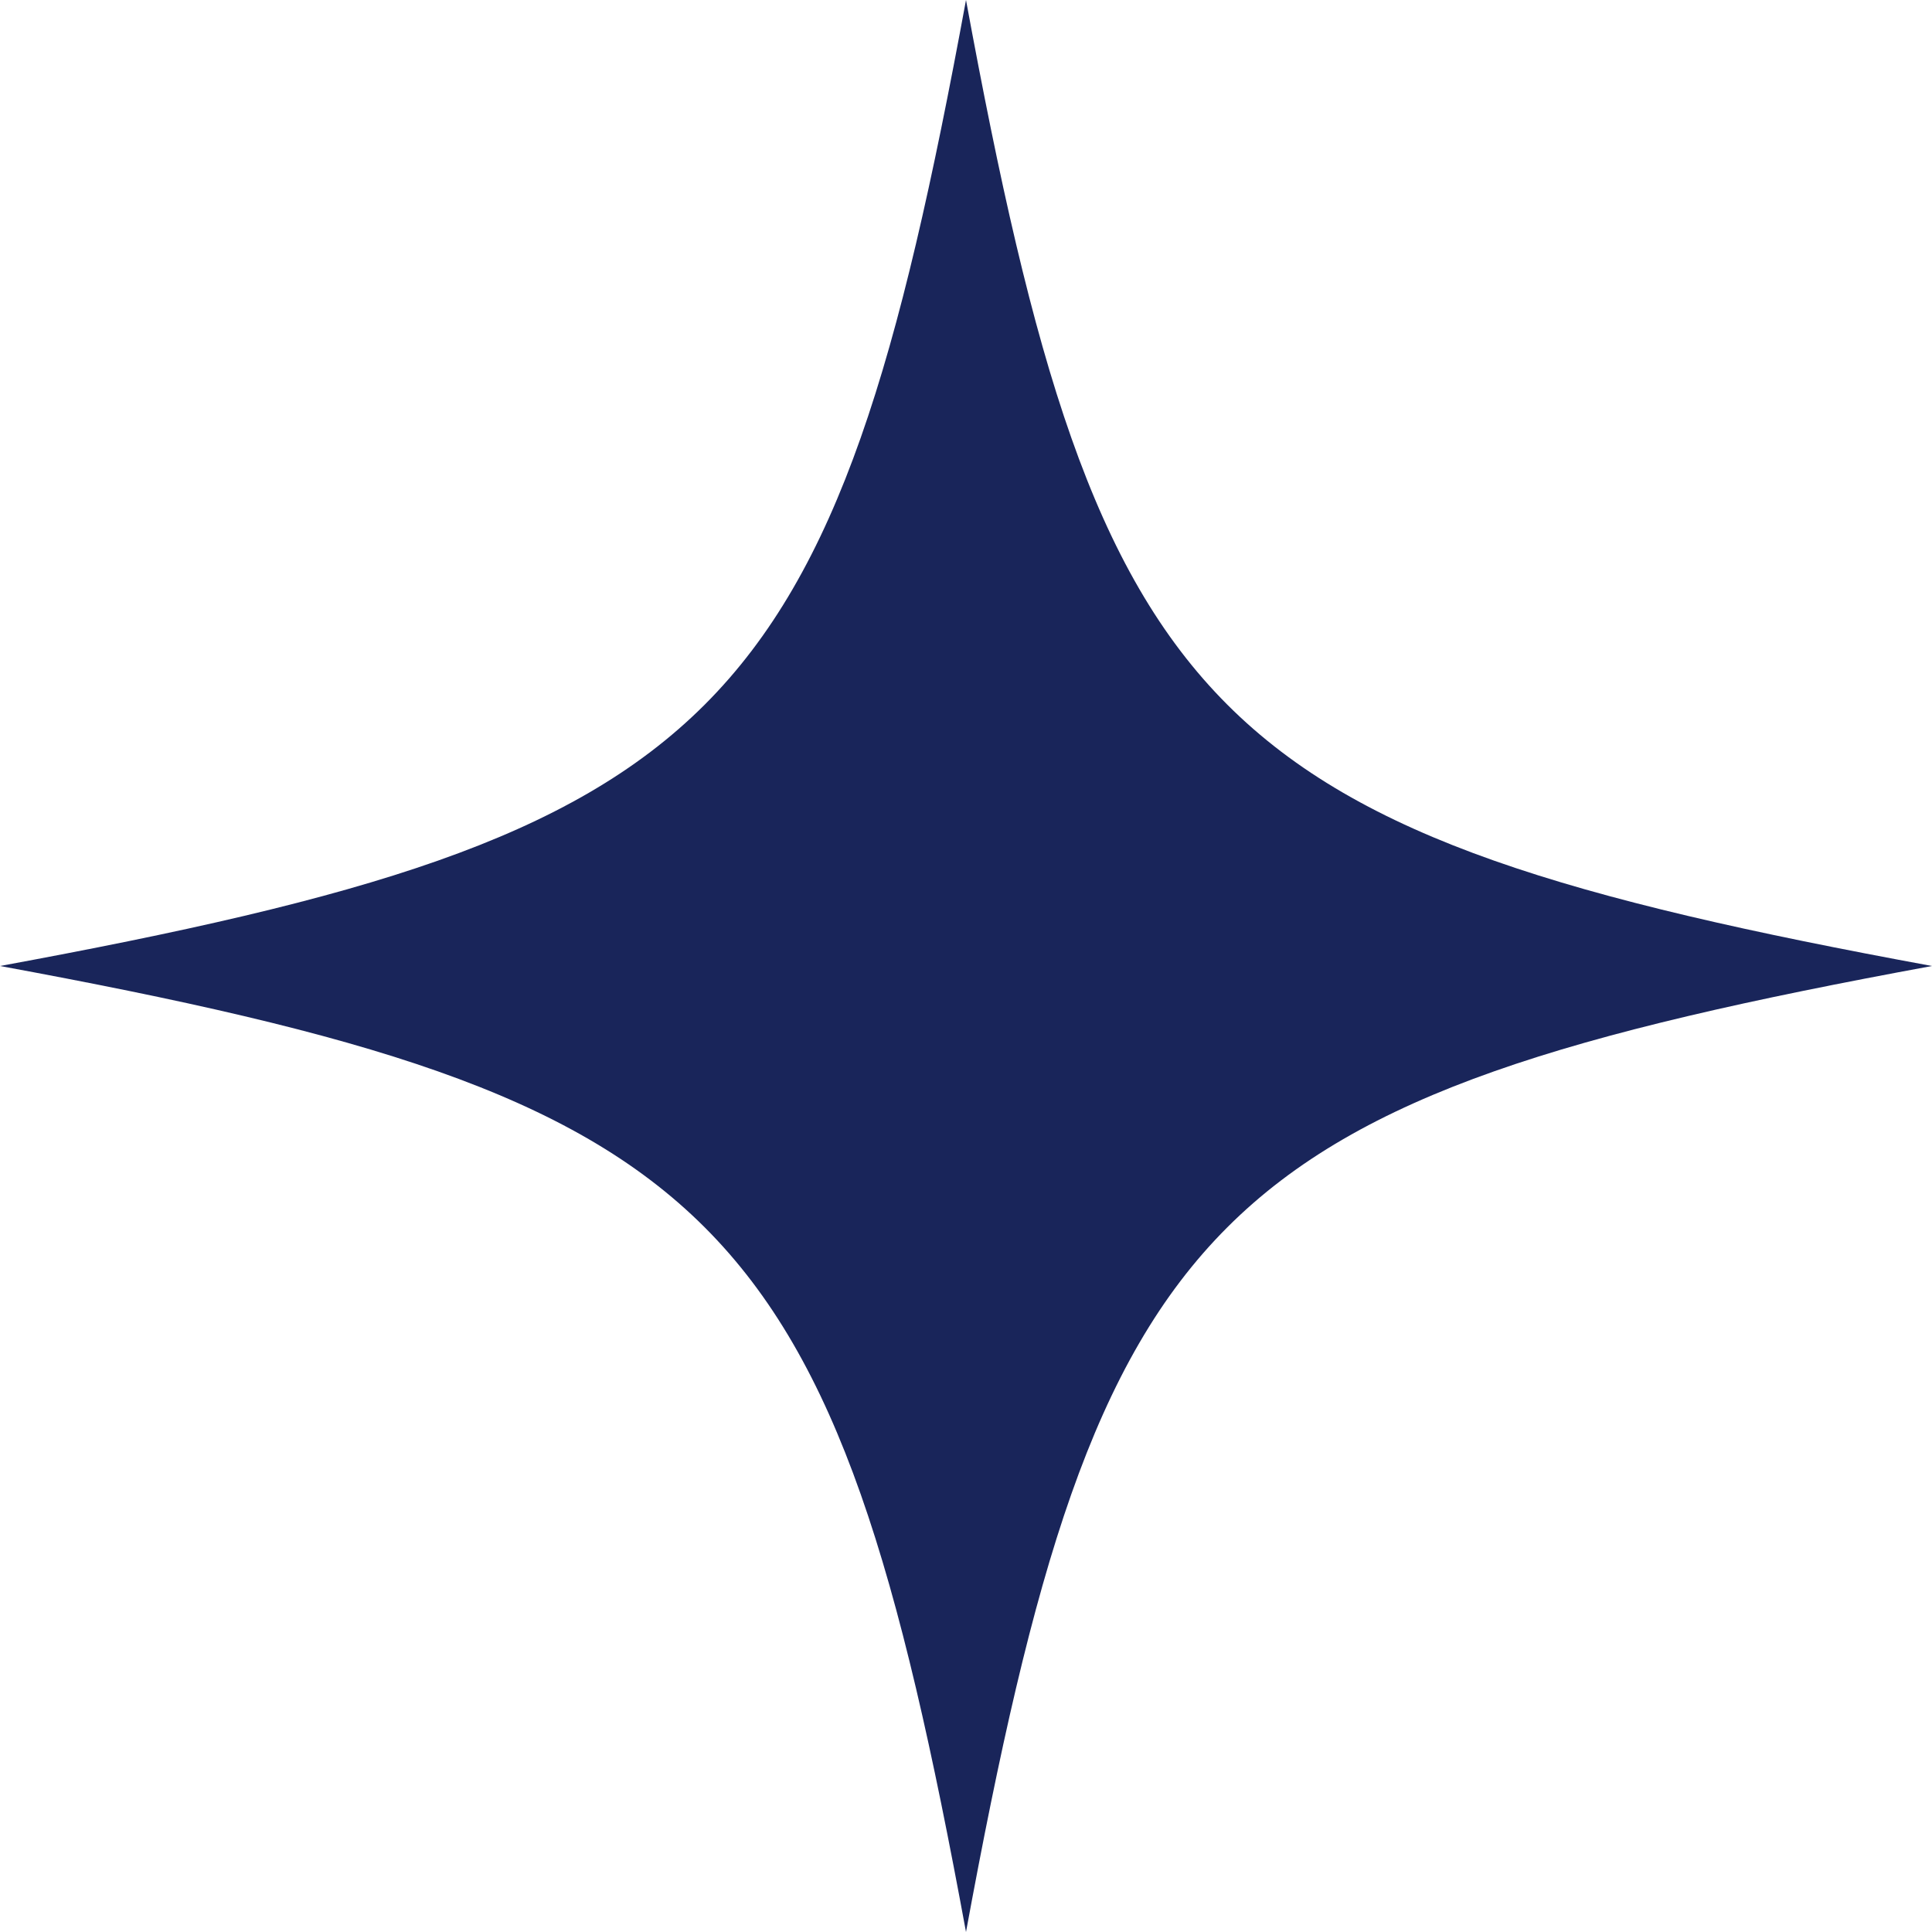 <svg width="46" height="46" viewBox="0 0 46 46" fill="none" xmlns="http://www.w3.org/2000/svg">
<path d="M23 0C19.825 17.25 17.25 19.825 0 23C17.25 26.176 19.825 28.75 23 46C26.175 28.75 28.75 26.175 46 23C28.75 19.825 26.176 17.25 23 0Z" fill="#19255A"/>
</svg>
